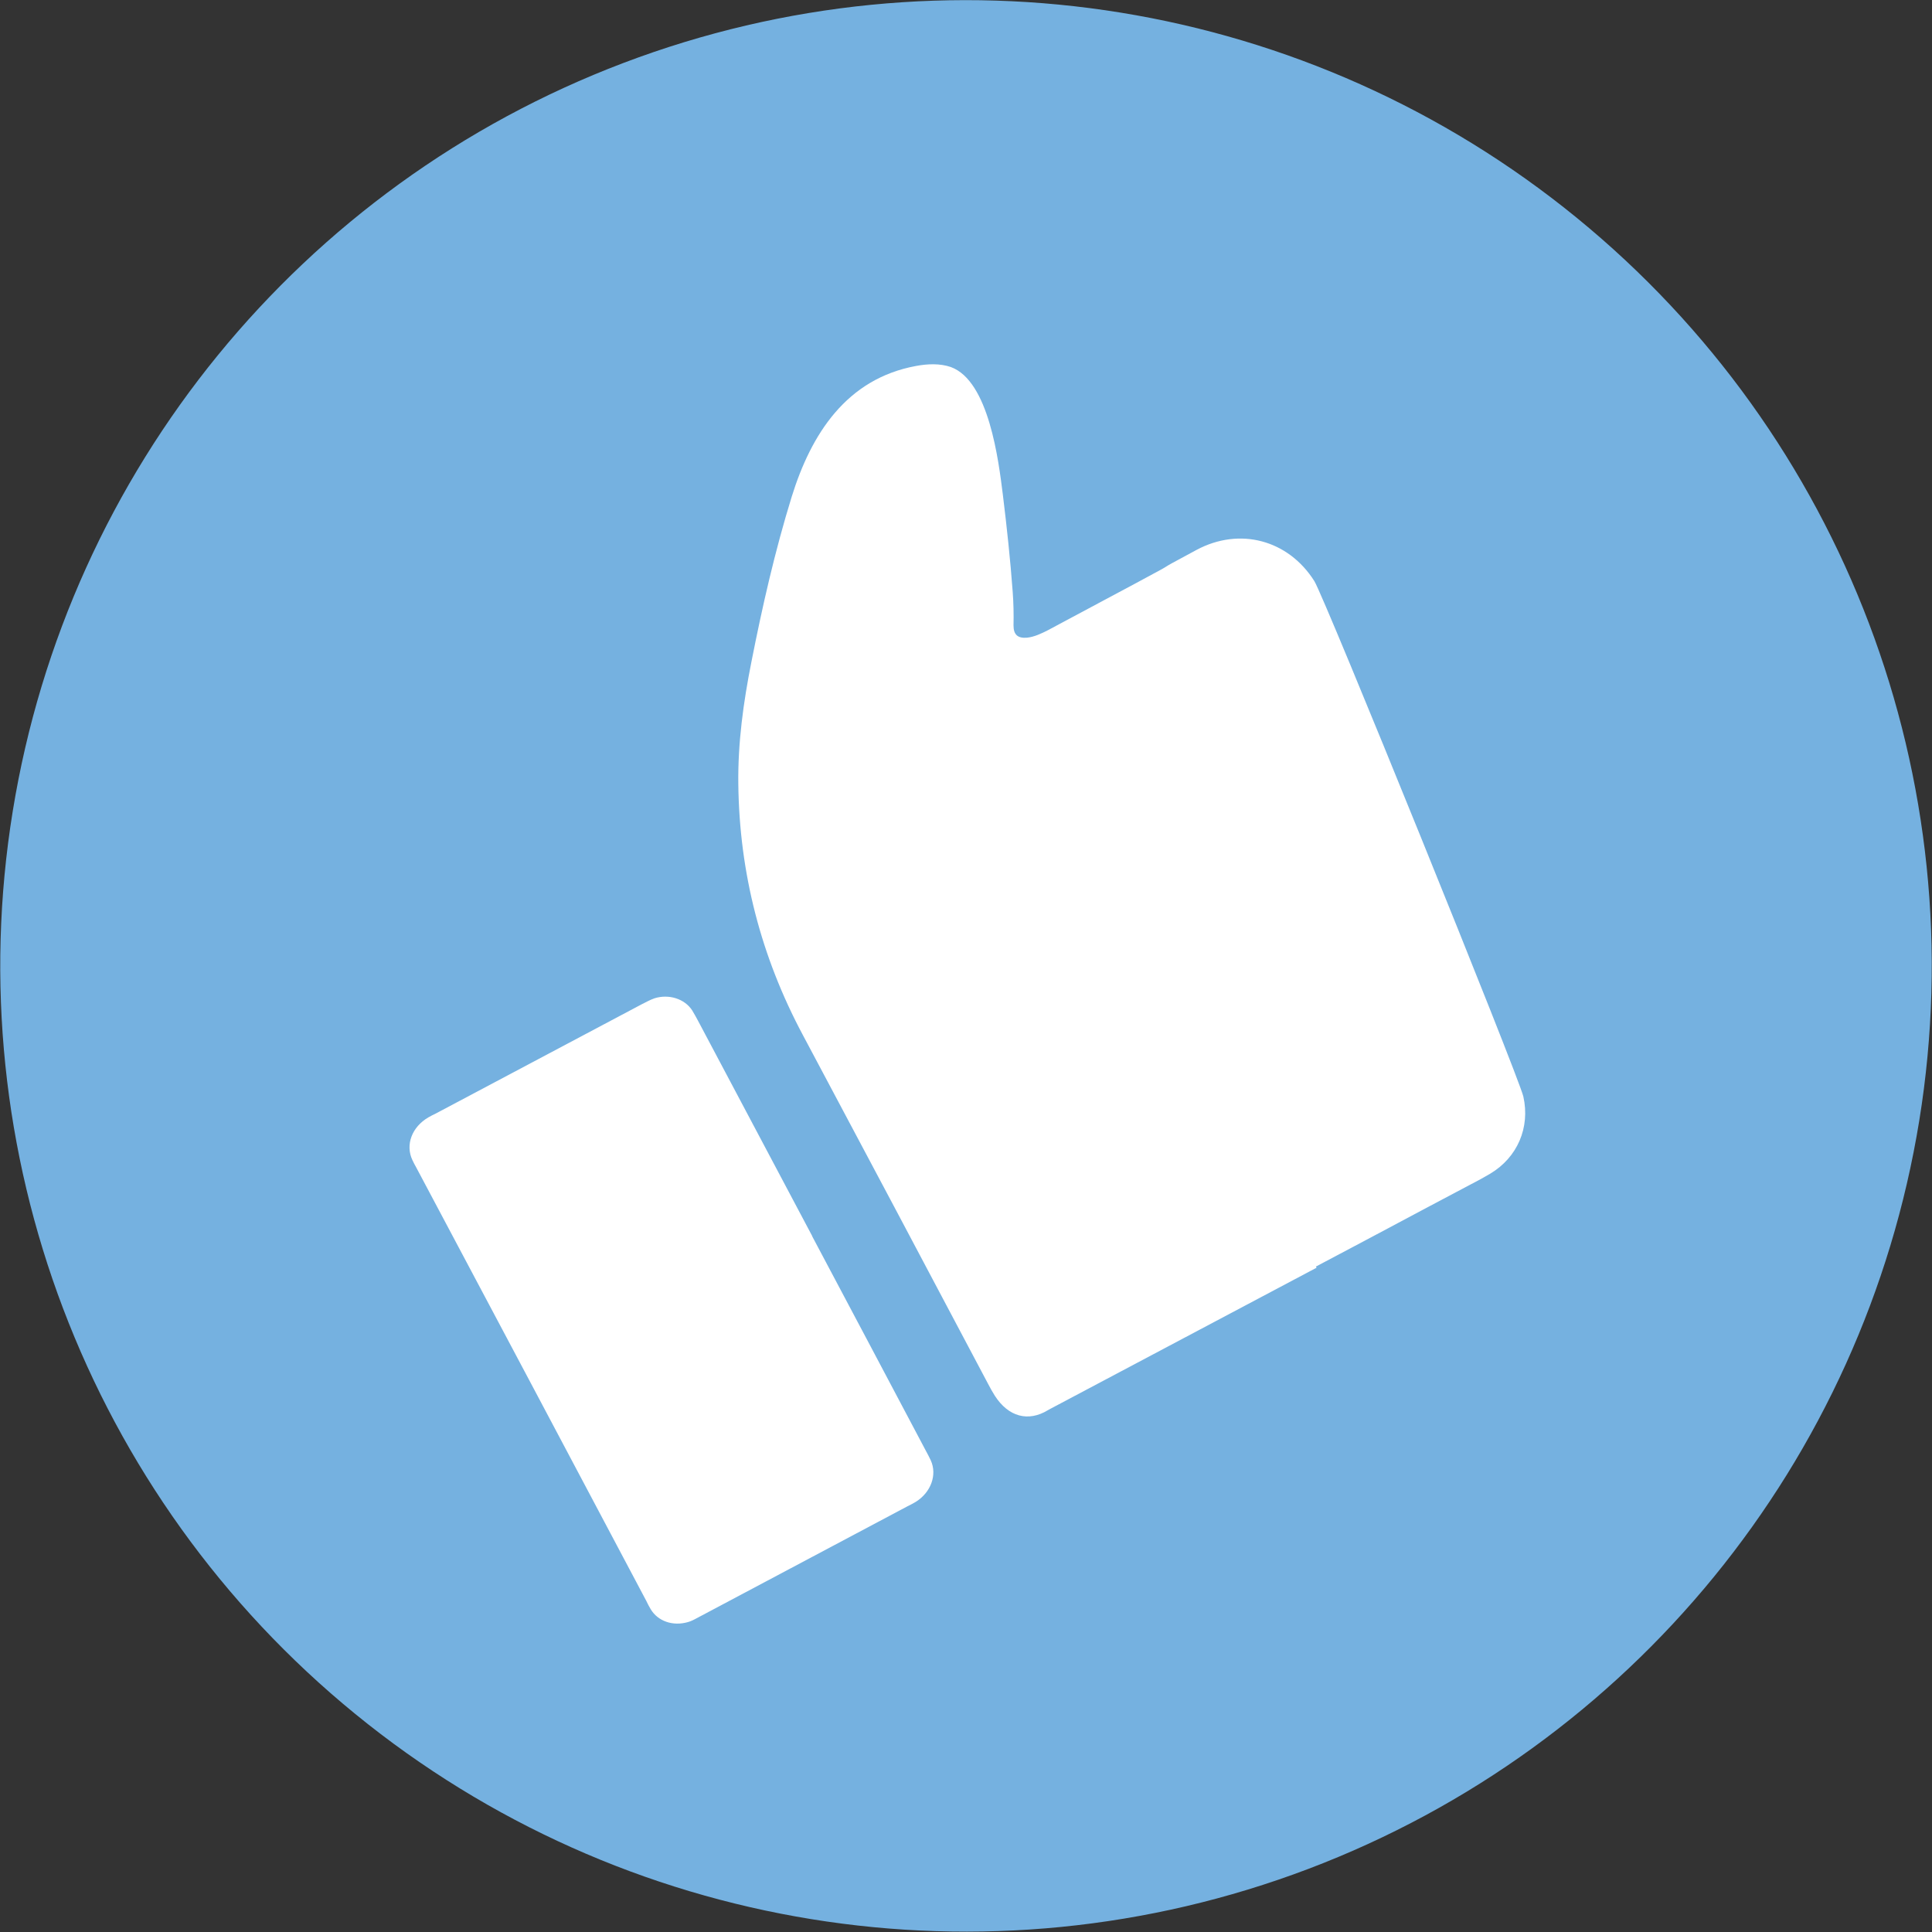<?xml version="1.0" encoding="UTF-8"?><svg id="_レイヤー_1" xmlns="http://www.w3.org/2000/svg" viewBox="0 0 72.38 72.38"><rect x="0" y="0" width="72.38" height="72.38" fill="#333333" stroke="none"/><defs><style>.cls-1{fill:#75b1e0;}.cls-1,.cls-2{stroke-width:0px;}.cls-2{fill:#fff;}</style></defs><circle class="cls-1" cx="36.19" cy="36.19" r="36.18" transform="translate(-14.73 41.34) rotate(-50.78)"/><path class="cls-2" d="M49.33,47.49c-3.33,1.76-6.65,3.53-9.98,5.29-.03.02-.06.03-.09.05-.74.45-1.48.25-1.99-.54-.09-.14-.17-.29-.25-.44-2.31-4.36-4.62-8.72-6.94-13.07-1.57-2.94-2.38-6.07-2.42-9.4-.02-1.55.19-3.07.49-4.58.41-2.08.88-4.15,1.51-6.19.73-2.35,2.05-4.42,4.66-4.9.43-.08.89-.1,1.3.04,1.43.52,1.79,3.51,1.95,4.78.15,1.22.28,2.43.37,3.65.03.41.04.83.03,1.25,0,.35.16.49.51.46.27-.03.52-.15.76-.27,1.11-.59,2.22-1.19,3.33-1.78,2-1.07.26-.17,2.26-1.24,1.61-.86,3.43-.38,4.41,1.17.38.6,7.65,18.54,7.83,19.31.26,1.16-.22,2.28-1.24,2.89-.12.07-.23.13-.35.2-3.31,1.75-2.87,1.53-6.18,3.28l.02.04Z"/><path class="cls-2" d="M30.43,46.32c1.42,2.67,2.83,5.34,4.25,8.02.07.12.13.25.19.37.25.55,0,1.21-.57,1.56-.1.06-.2.11-.3.16-2.58,1.37-5.16,2.74-7.74,4.11-.16.08-.31.18-.49.23-.56.16-1.12-.03-1.39-.48-.06-.1-.12-.21-.17-.32-2.87-5.41-5.74-10.83-8.62-16.24-.05-.09-.1-.18-.14-.27-.27-.57-.02-1.24.6-1.6.09-.05.18-.1.27-.14,2.57-1.36,5.14-2.73,7.71-4.09.16-.08.32-.17.49-.23.54-.17,1.13.02,1.41.45.08.13.15.26.22.39,1.43,2.69,2.85,5.38,4.28,8.07Z"/></svg>